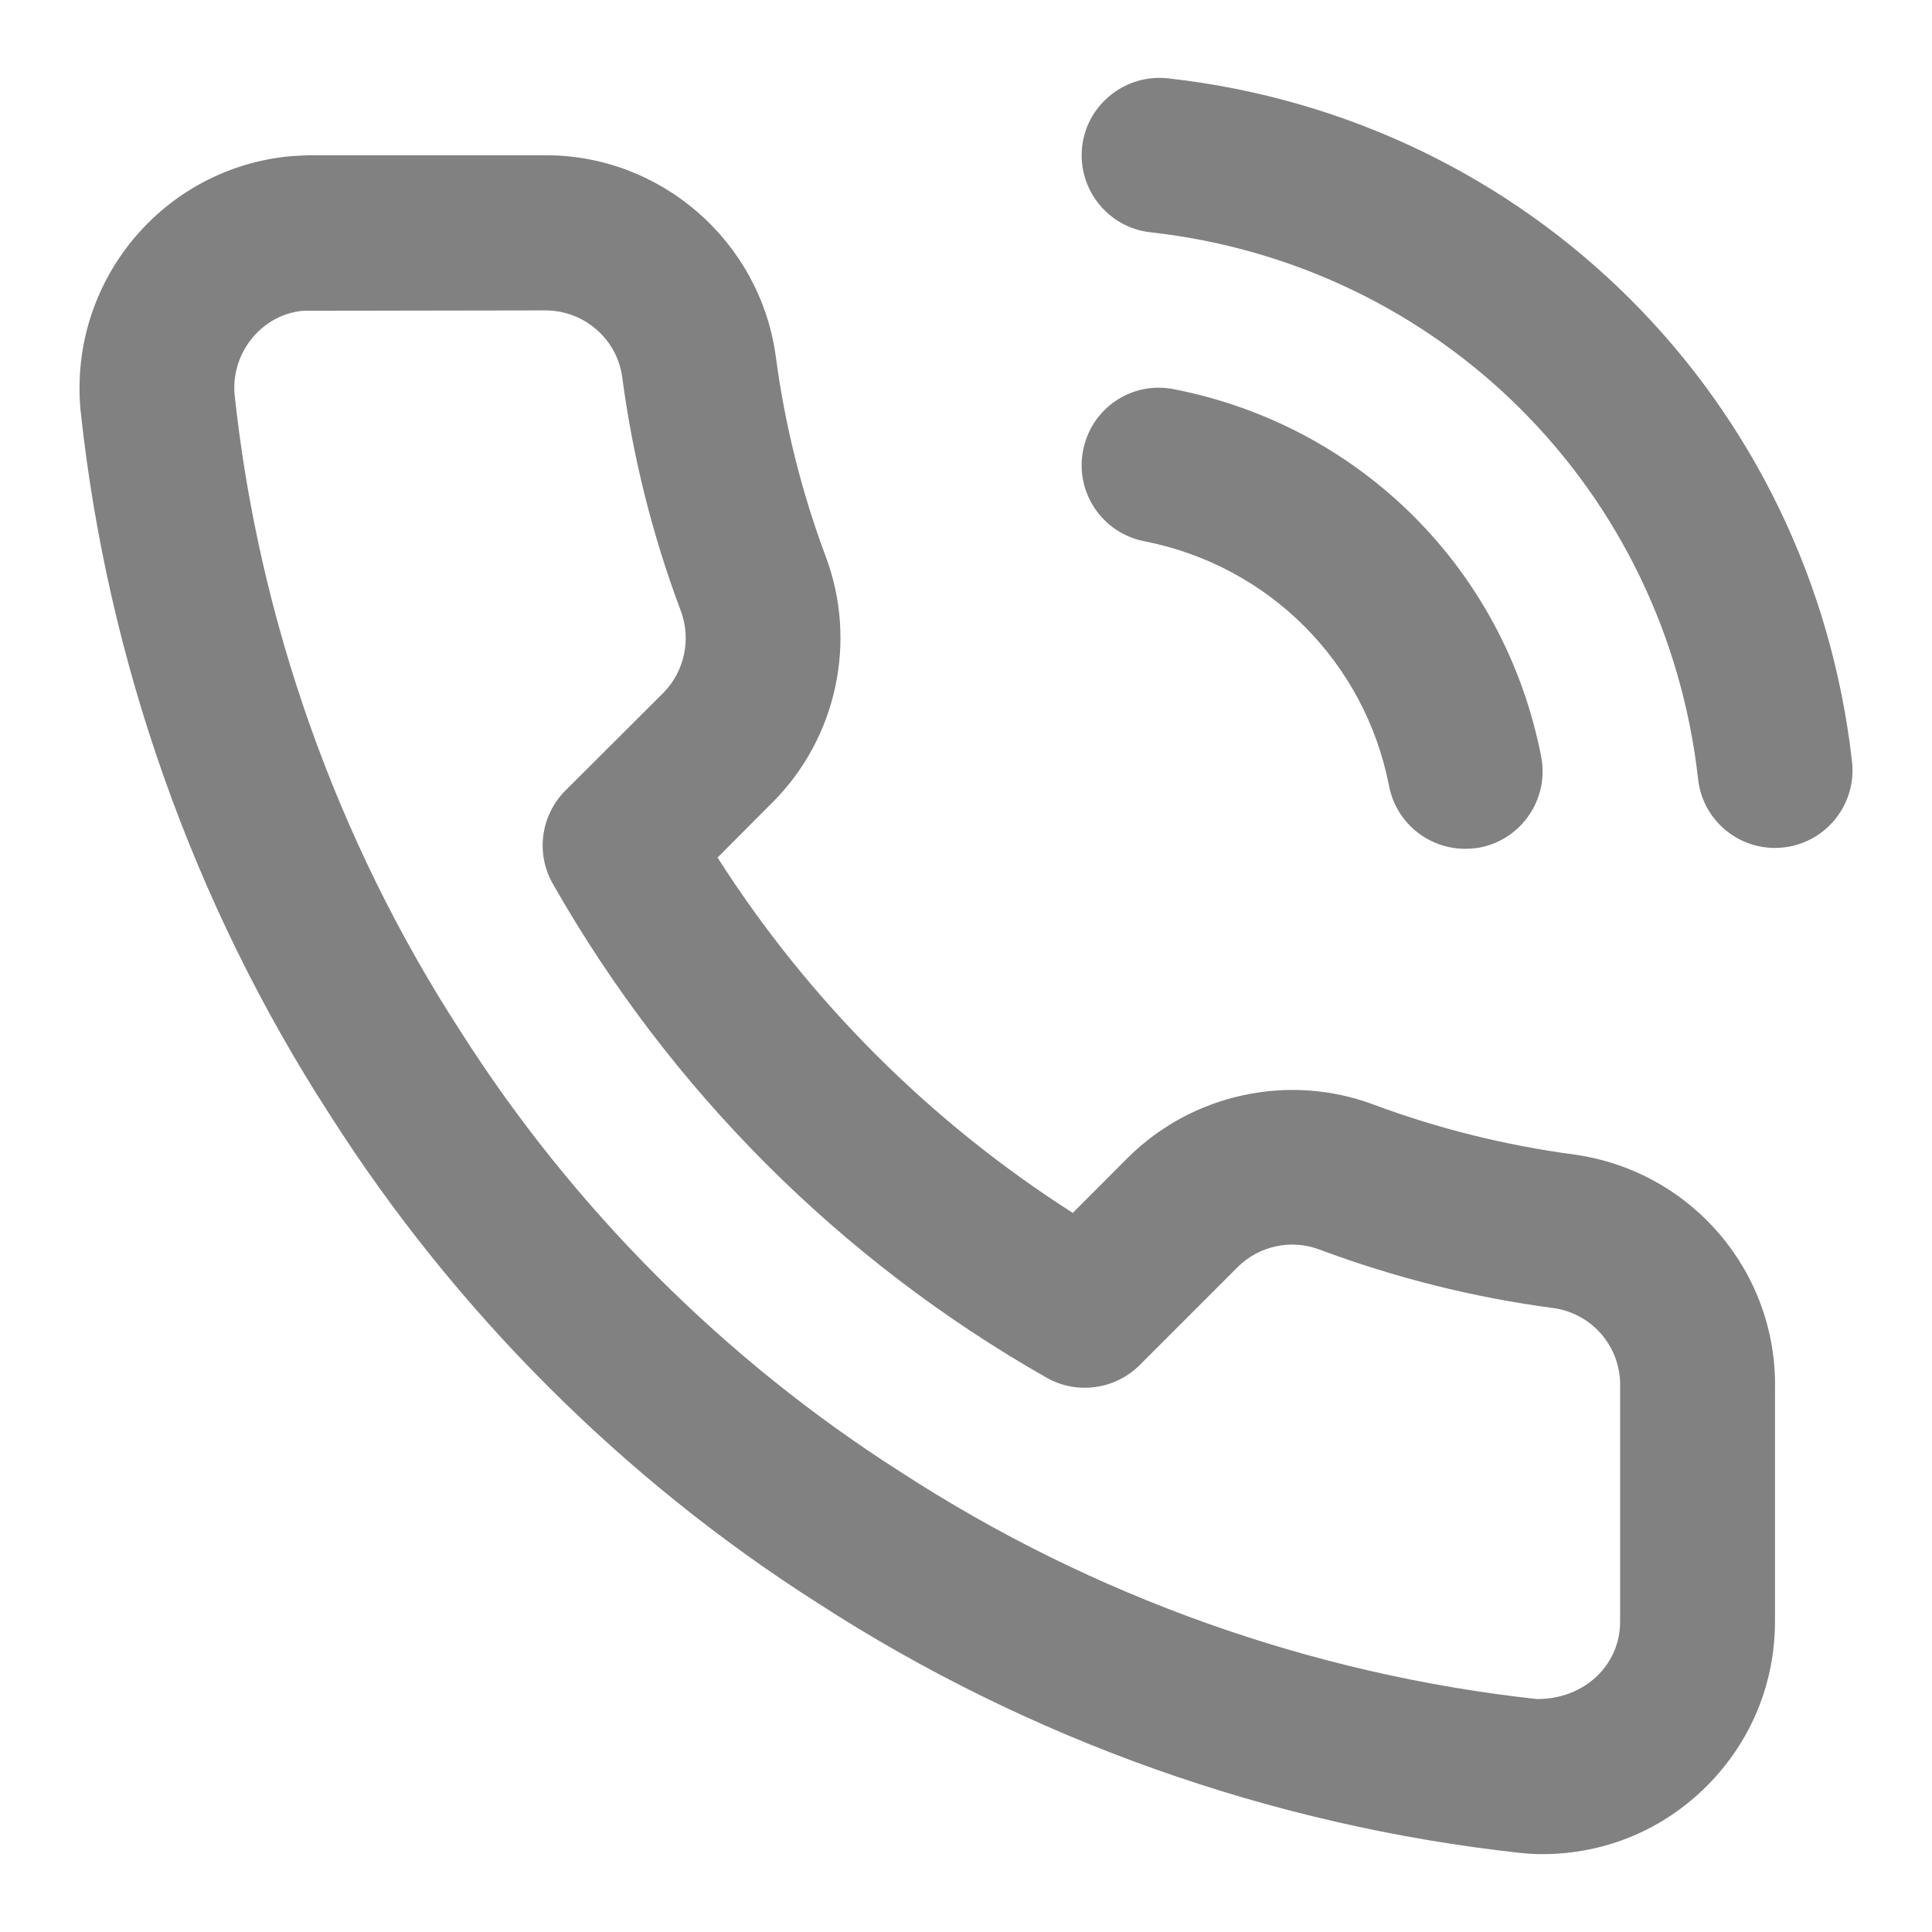 <?xml version="1.0" encoding="utf-8"?>
<!-- Generator: Adobe Illustrator 16.0.0, SVG Export Plug-In . SVG Version: 6.00 Build 0)  -->
<!DOCTYPE svg PUBLIC "-//W3C//DTD SVG 1.1//EN" "http://www.w3.org/Graphics/SVG/1.1/DTD/svg11.dtd">
<svg version="1.1" id="Layer_1" xmlns="http://www.w3.org/2000/svg" xmlns:xlink="http://www.w3.org/1999/xlink" x="0px" y="0px"
	 width="30px" height="30px" viewBox="0 0 30 30" enable-background="new 0 0 30 30" xml:space="preserve">
<path fill="#818181" d="M23.967,28.791c-0.117,0-0.229-0.005-0.342-0.017c-3.888-0.422-7.66-1.766-10.926-3.881
	c-3.023-1.922-5.645-4.546-7.576-7.581C3.004,14.04,1.662,10.253,1.25,6.363C1.068,4.365,2.533,2.605,4.518,2.425
	c0.127-0.007,0.225-0.014,0.32-0.014h3.609c0,0,0.023,0,0.033,0c1.781,0,3.314,1.328,3.564,3.107
	c0.141,1.071,0.402,2.12,0.779,3.127c0.492,1.313,0.172,2.806-0.816,3.803l-0.865,0.868c1.414,2.217,3.299,4.102,5.516,5.518
	l0.863-0.865c1.002-0.989,2.498-1.309,3.811-0.816c1,0.372,2.049,0.633,3.115,0.775c1.82,0.256,3.152,1.822,3.115,3.646v3.596
	c0.002,0.961-0.369,1.867-1.047,2.551C25.836,28.407,24.932,28.786,23.967,28.791z M8.471,4.82H8.459L4.703,4.826
	C4.072,4.883,3.584,5.471,3.643,6.128c0.373,3.496,1.584,6.919,3.506,9.883c1.746,2.749,4.113,5.116,6.852,6.856
	c2.961,1.923,6.369,3.135,9.867,3.516c0.754,0,1.293-0.545,1.289-1.207v-3.615c0-0.01,0-0.019,0-0.027
	c0.016-0.612-0.428-1.137-1.033-1.222c-1.238-0.163-2.465-0.472-3.635-0.909c-0.441-0.166-0.938-0.059-1.271,0.273l-1.521,1.521
	c-0.383,0.382-0.977,0.462-1.445,0.196c-3.199-1.818-5.85-4.47-7.668-7.67c-0.268-0.471-0.188-1.06,0.193-1.445l1.529-1.525
	c0.322-0.33,0.43-0.829,0.266-1.266C10.129,8.31,9.824,7.085,9.66,5.844C9.576,5.261,9.068,4.82,8.471,4.82z M22.75,13.18
	c-0.564,0-1.068-0.398-1.18-0.973c-0.377-1.932-1.869-3.424-3.803-3.803c-0.652-0.129-1.076-0.758-0.949-1.41
	c0.127-0.654,0.754-1.082,1.412-0.95c2.898,0.566,5.137,2.804,5.701,5.704c0.127,0.653-0.299,1.283-0.949,1.412
	C22.904,13.173,22.826,13.18,22.75,13.18z M27.561,13.167c-0.604,0-1.127-0.455-1.193-1.07c-0.506-4.498-4.002-7.988-8.502-8.49
	c-0.658-0.072-1.135-0.666-1.063-1.328c0.074-0.661,0.674-1.133,1.33-1.063c5.625,0.625,9.992,4.991,10.625,10.611
	c0.074,0.661-0.4,1.257-1.062,1.332C27.65,13.163,27.605,13.167,27.561,13.167z"/>
</svg>
